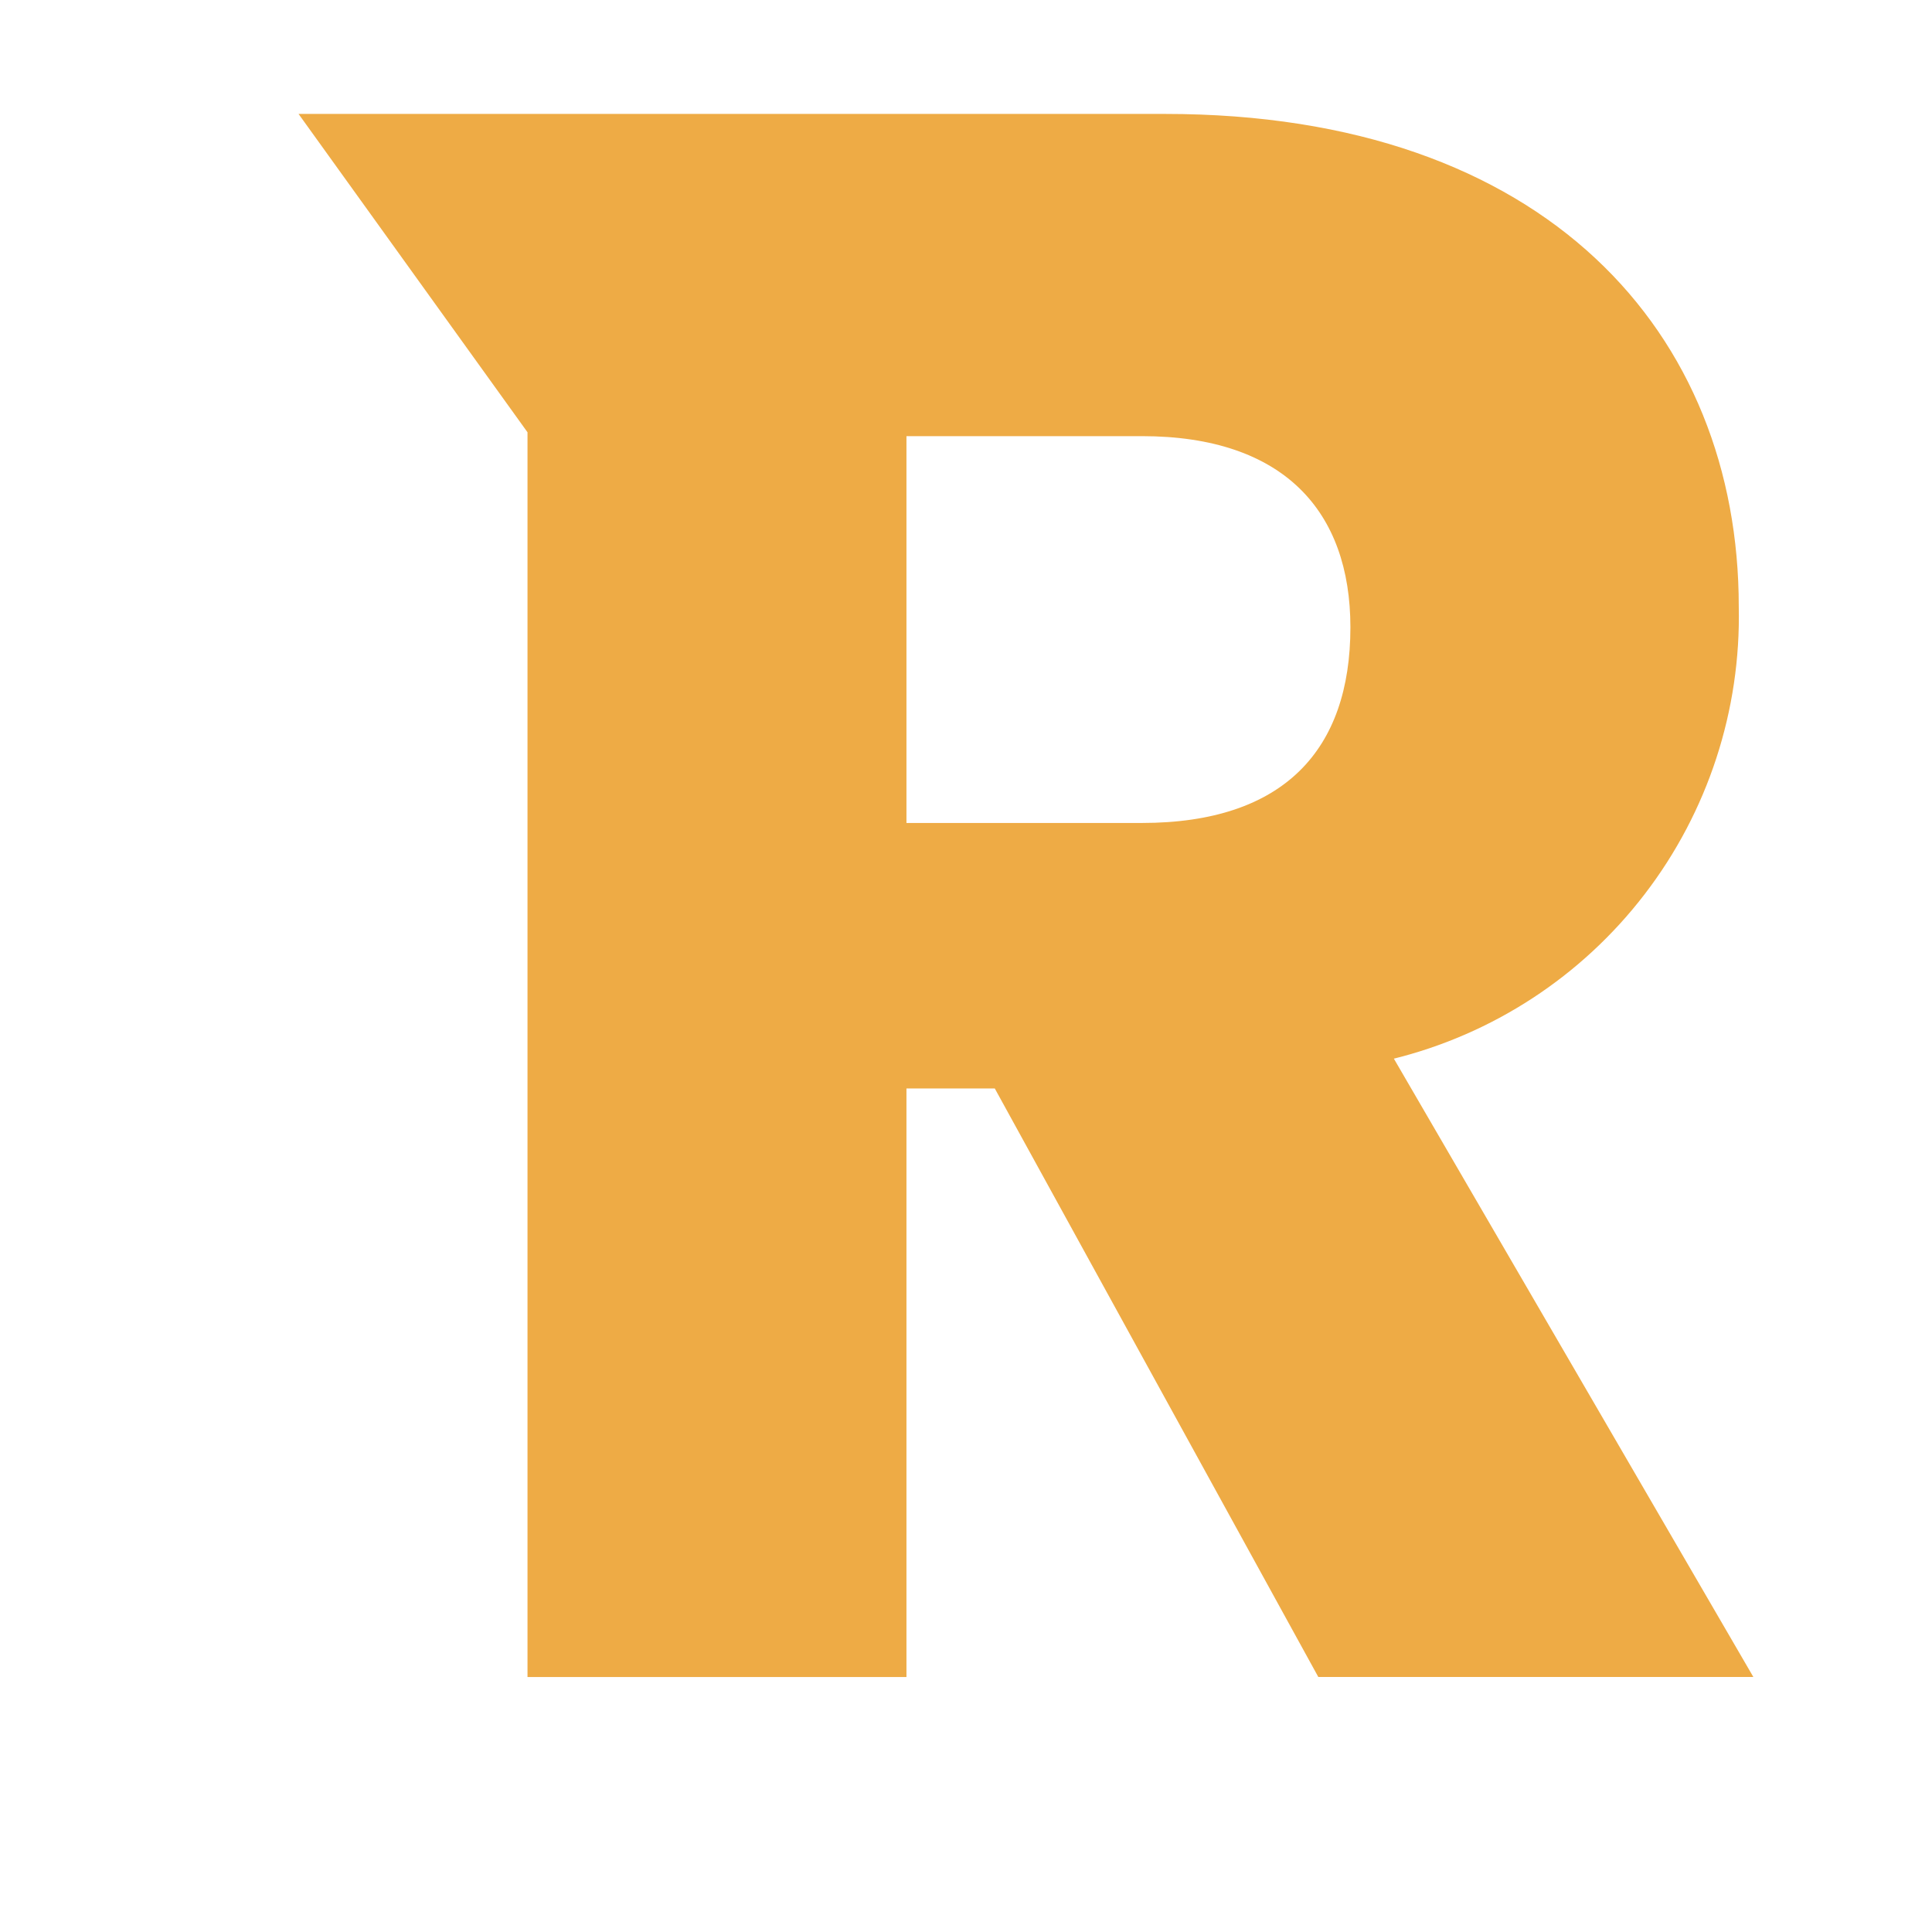 <?xml version="1.0" encoding="utf-8"?>
<!-- Generator: Adobe Illustrator 25.4.1, SVG Export Plug-In . SVG Version: 6.00 Build 0)  -->
<svg version="1.1" id="Layer_1" xmlns="http://www.w3.org/2000/svg" xmlns:xlink="http://www.w3.org/1999/xlink" x="0px" y="0px"
	 viewBox="0 0 600 600" style="enable-background:new 0 0 600 600;" xml:space="preserve">
<style type="text/css">
	.st0{fill:#EEAB45;stroke:#EEAB45;stroke-width:0.977;}
</style>
<path class="st0" d="M419.87,194.82c0,38.27-20.82,61.25-65.27,61.25h-73.58V134.96h73.6C399.05,134.96,419.87,158.62,419.87,194.82
	z M93.67,35.87l70.64,98.22v386.23h116.71V337.55h28.21L409.7,520.31h133.97L432.13,328.46c31.14-7.6,58.76-25.62,78.28-51.1
	c19.53-25.47,29.79-56.87,29.09-88.98c0-84.2-59.2-152.51-177.62-152.51H164.31H93.67z"/>
</svg>
